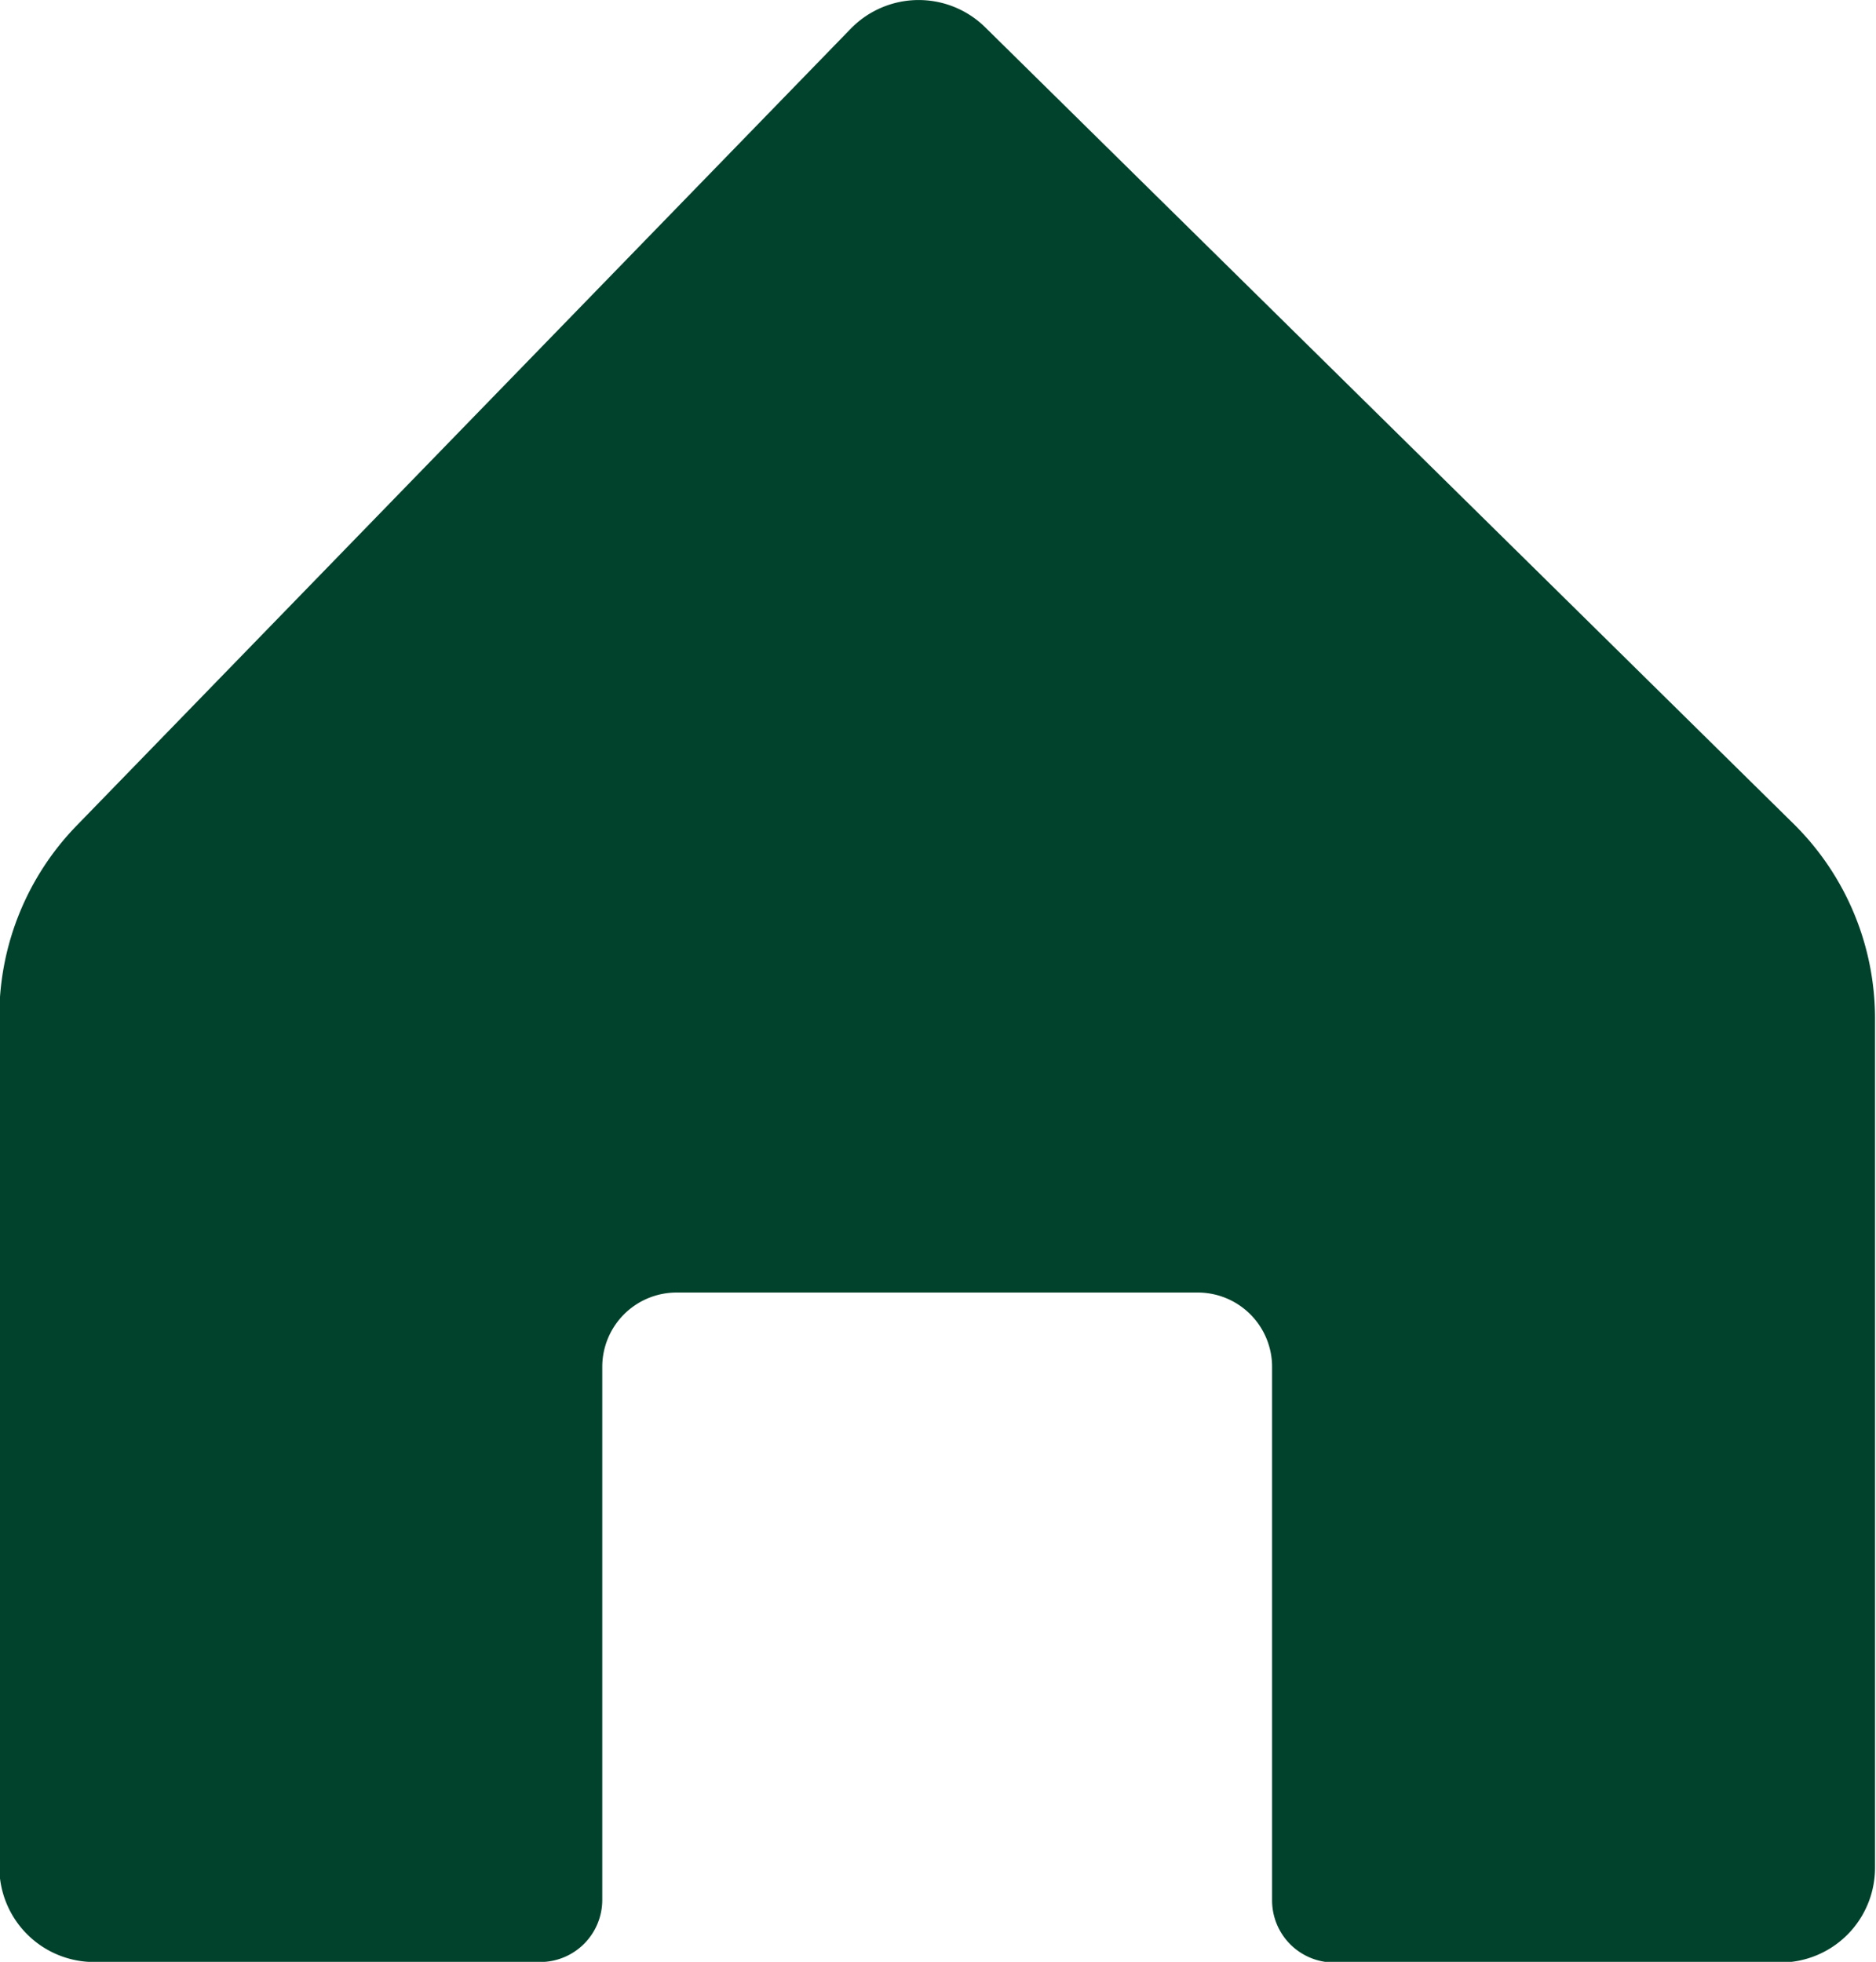 <svg xmlns="http://www.w3.org/2000/svg" width="11.357" height="11.874" viewBox="0 0 11.357 11.874">
  <path id="パス_1607" data-name="パス 1607" d="M502.892,119.919l-4.9-4.827a.574.574,0,0,0-.814.009l-4.686,4.823a1.654,1.654,0,0,0-.468,1.153v5.151a.574.574,0,0,0,.574.574h2.7a.376.376,0,0,0,.376-.376V123.2a.45.45,0,0,1,.45-.45h3.155a.45.45,0,0,1,.45.45v3.229a.376.376,0,0,0,.376.376h2.7a.573.573,0,0,0,.574-.574V121.1A1.654,1.654,0,0,0,502.892,119.919Z" transform="translate(-492.028 -114.927)" fill="#00422b"/>
</svg>
